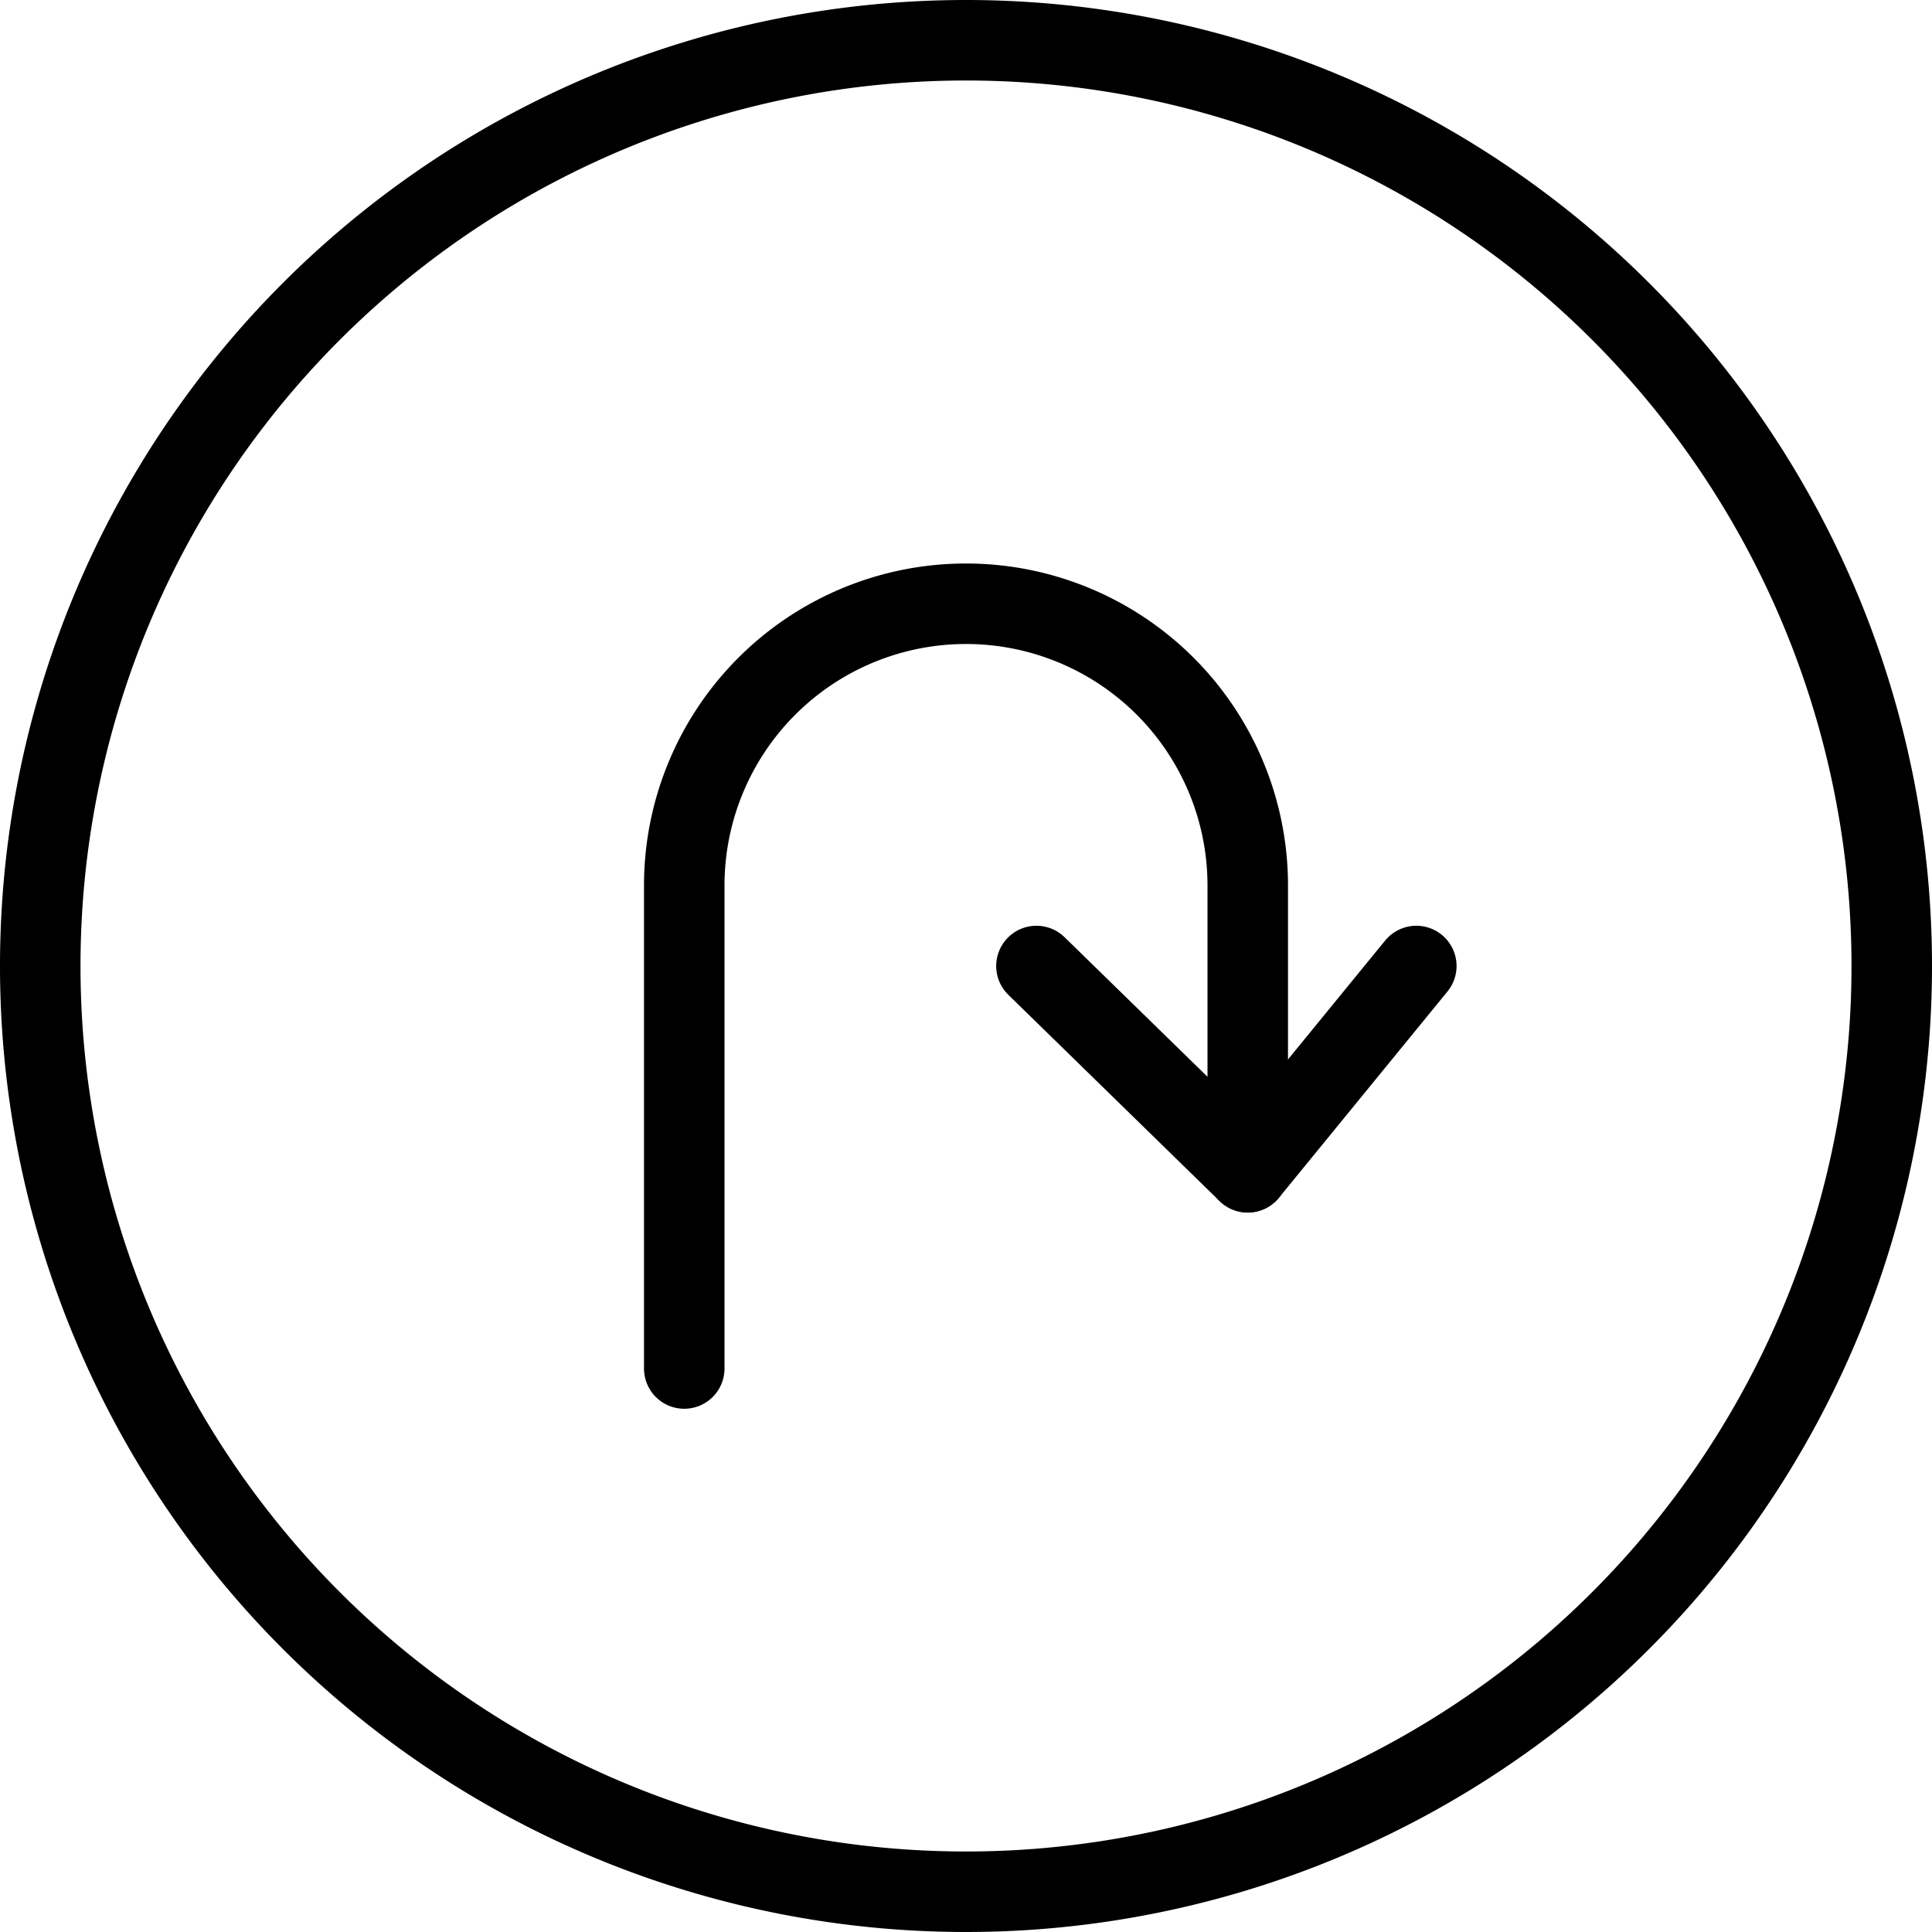 <svg viewBox="0 0 24 24" xmlns="http://www.w3.org/2000/svg"><g transform="matrix(1,0,0,1,0,0)"><path d="M0.500 12.000 A11.500 11.500 0 1 0 23.500 12.000 A11.500 11.500 0 1 0 0.500 12.000 Z" fill="none" stroke="#000000" stroke-linecap="round" stroke-linejoin="round"></path><path d="M15.5,14.562V11a3.5,3.5,0,0,0-7,0v6" fill="none" stroke="#000000" stroke-linecap="round" stroke-linejoin="round"></path><path d="M12.875 12L15.5 14.563 17.594 12" fill="none" stroke="#000000" stroke-linecap="round" stroke-linejoin="round"></path></g></svg>